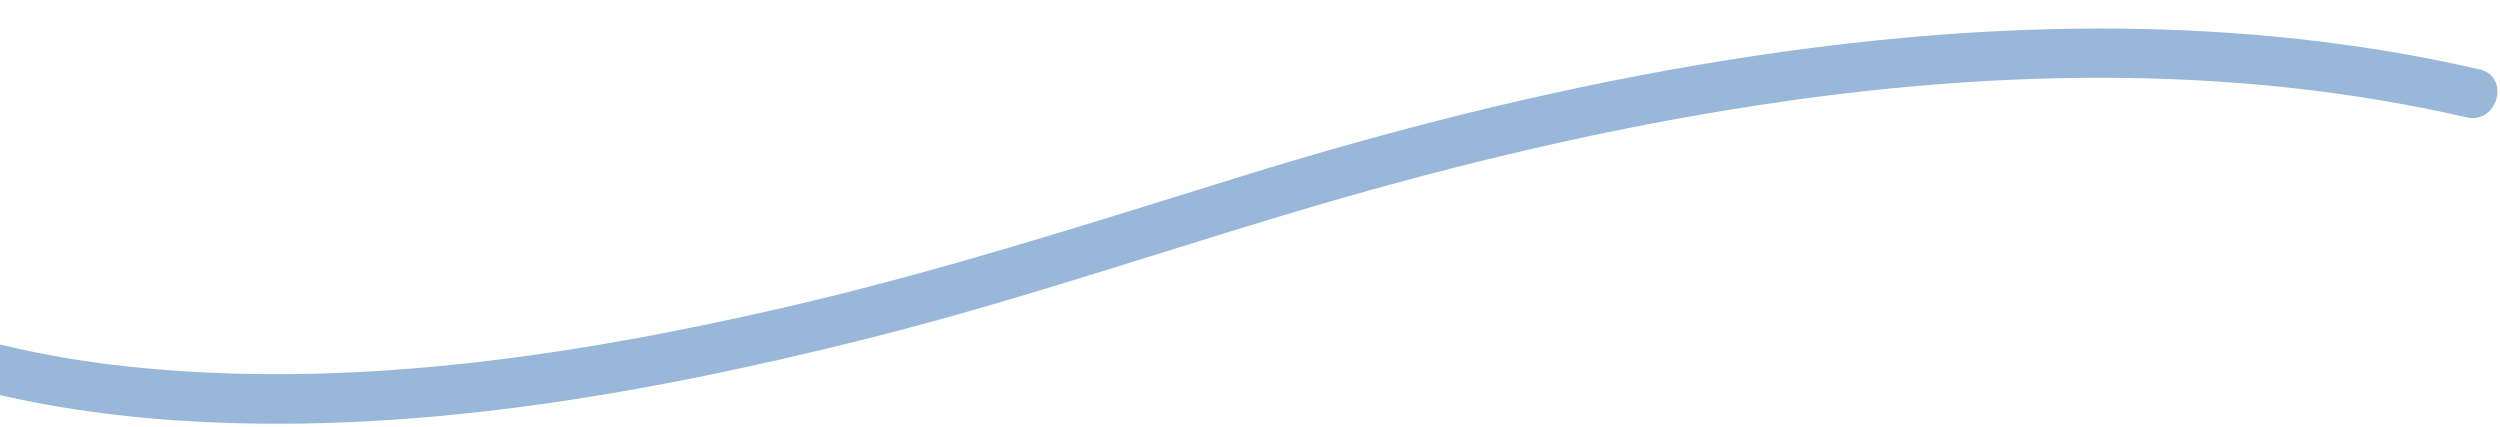 <?xml version="1.0" encoding="UTF-8"?>
<svg xmlns="http://www.w3.org/2000/svg" width="328" height="56" viewBox="0 0 328 56" fill="none">
  <path d="M-67.347 0.445C-65.666 -0.533 -63.971 0.21 -62.889 1.618C-62.85 1.657 -62.772 1.761 -62.707 1.852C-62.616 1.97 -62.524 2.087 -62.433 2.204C-62.199 2.504 -61.977 2.791 -61.742 3.09C-61.208 3.768 -60.674 4.459 -60.126 5.137C-59.071 6.453 -58.002 7.744 -56.92 9.034C-54.665 11.706 -52.332 14.3 -49.908 16.802C-47.405 19.37 -44.812 21.833 -42.087 24.153C-41.449 24.701 -40.81 25.235 -40.172 25.756C-39.781 26.069 -39.389 26.395 -38.985 26.708C-38.855 26.812 -38.725 26.916 -38.581 27.02C-38.477 27.112 -38.412 27.151 -38.36 27.19C-38.36 27.19 -38.321 27.216 -38.23 27.281C-36.718 28.428 -35.18 29.536 -33.615 30.605C-18.588 40.784 -1.253 46.141 16.63 48.07C45.408 51.172 74.708 46.819 102.731 40.38C123.155 35.688 143.005 29.288 162.999 23.097C182.563 17.037 202.466 11.979 222.668 8.539C253.402 3.299 285.022 1.657 315.86 7.17C319.04 7.744 322.194 8.382 325.335 9.112C329.415 10.05 327.694 16.333 323.602 15.394C294.328 8.656 263.737 9.06 234.125 13.296C214.522 16.098 195.18 20.517 176.163 25.965C155.335 31.934 134.911 39.129 113.875 44.408C84.275 51.824 53.242 57.272 22.612 55.121C3.283 53.753 -15.968 49.061 -32.664 38.959C-45.359 31.283 -55.89 20.829 -65.092 9.295C-66.252 7.848 -67.386 6.375 -68.52 4.915C-69.589 3.521 -68.728 1.266 -67.347 0.458V0.445Z" fill="#3571B3" fill-opacity="0.5"></path>
</svg>
